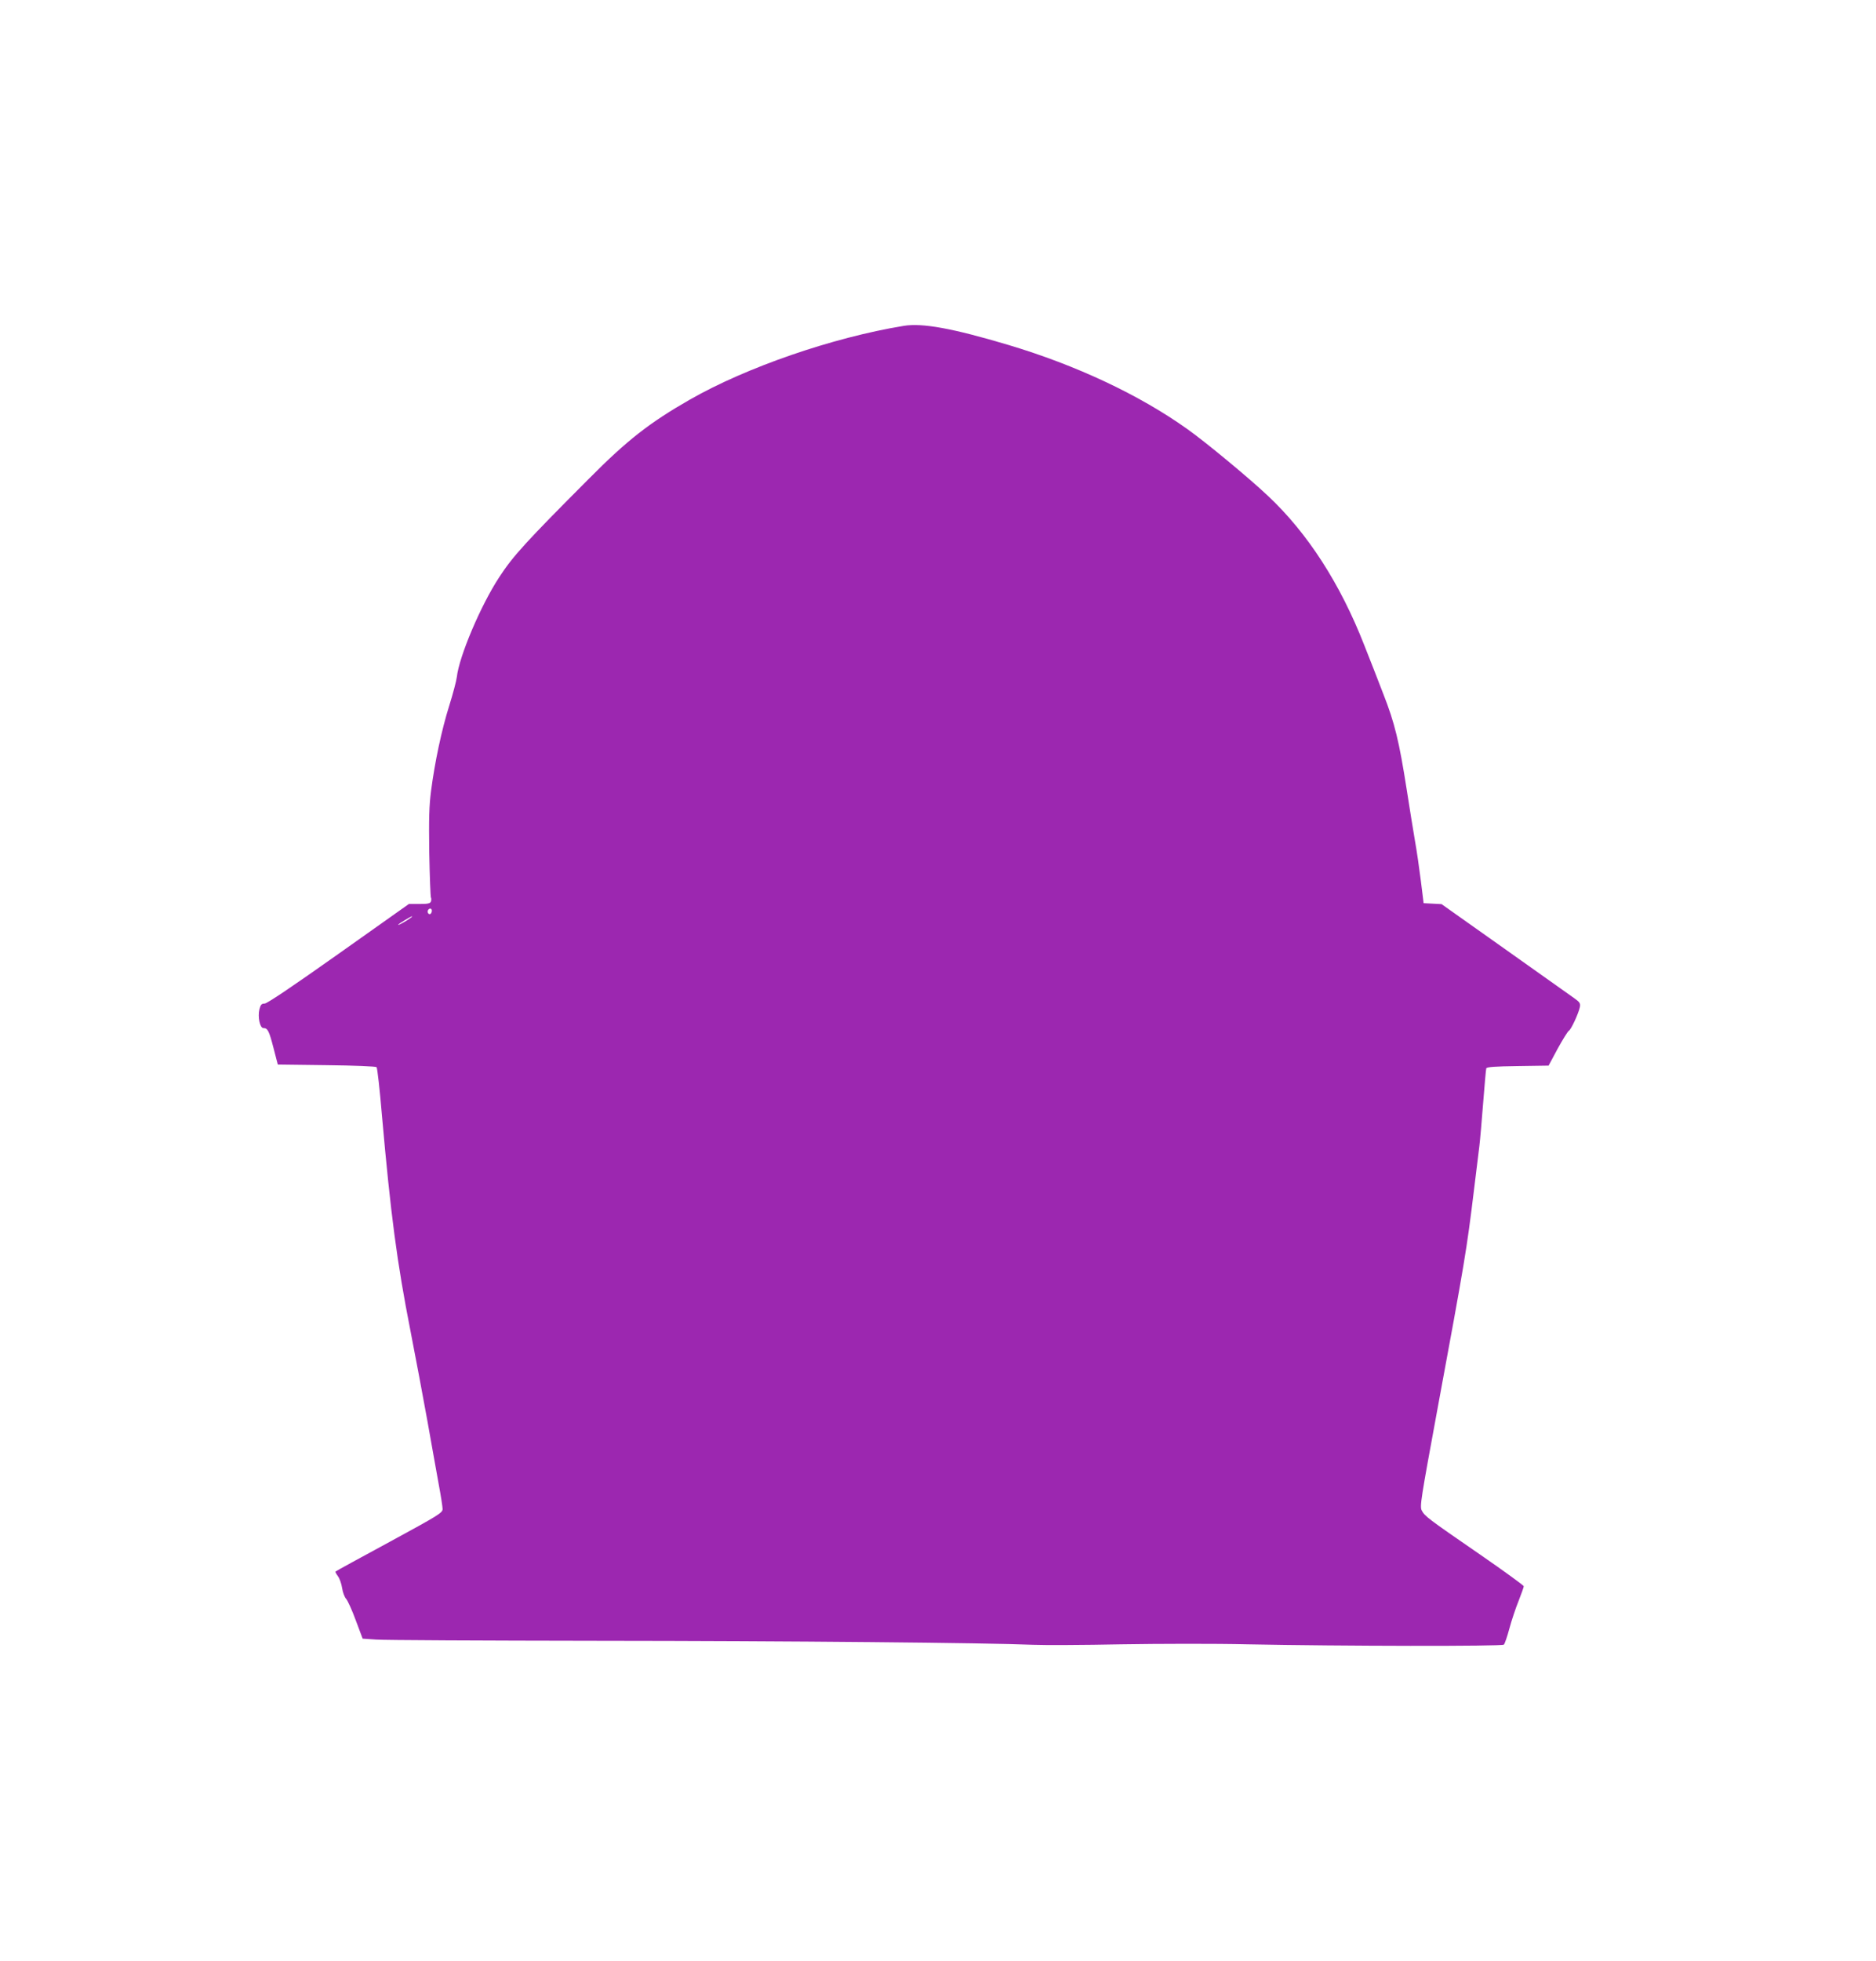 <?xml version="1.0" standalone="no"?>
<!DOCTYPE svg PUBLIC "-//W3C//DTD SVG 20010904//EN"
 "http://www.w3.org/TR/2001/REC-SVG-20010904/DTD/svg10.dtd">
<svg version="1.0" xmlns="http://www.w3.org/2000/svg"
 width="1225pt" height="1280pt" viewBox="0 0 1225 1280"
 preserveAspectRatio="xMidYMid meet">
<g transform="translate(0,1280) scale(0.1,-0.1)"
fill="#9c27b0" stroke="none">
<path d="M5900 10673 c-463 -76 -1026 -270 -1395 -481 -264 -151 -410 -265
-660 -517 -413 -414 -496 -505 -585 -642 -121 -184 -262 -517 -277 -652 -3
-25 -25 -108 -49 -185 -50 -158 -95 -371 -119 -556 -13 -99 -15 -184 -12 -407
3 -155 8 -286 11 -291 3 -6 3 -17 0 -26 -5 -13 -21 -16 -75 -16 l-69 0 -459
-325 c-298 -211 -467 -325 -483 -325 -20 0 -26 -7 -34 -37 -12 -50 3 -123 26
-123 28 0 37 -18 66 -130 l28 -108 318 -4 c186 -2 321 -8 327 -13 5 -6 21
-147 35 -315 57 -646 98 -959 187 -1410 33 -168 82 -431 110 -585 27 -154 61
-340 74 -414 14 -74 25 -146 25 -160 0 -25 -27 -41 -347 -215 -192 -104 -350
-190 -352 -193 -3 -2 5 -16 16 -31 11 -15 23 -50 27 -77 4 -28 16 -59 26 -70
10 -11 39 -74 63 -140 l45 -120 88 -6 c49 -4 701 -7 1449 -8 1260 -1 2531 -13
2840 -26 72 -3 330 -2 575 3 245 4 616 5 825 0 615 -12 1663 -14 1675 -2 6 6
22 53 36 105 14 52 41 133 60 180 19 48 34 91 34 96 0 5 -129 99 -287 208
-343 236 -359 249 -379 286 -14 27 -7 69 105 677 176 951 188 1022 236 1417
14 116 30 244 35 285 5 41 16 170 25 285 9 116 18 216 20 222 3 9 57 13 205
15 l202 3 59 110 c33 60 66 113 73 117 15 8 63 112 72 154 5 26 0 33 -38 60
-24 17 -228 162 -454 322 l-411 291 -58 3 -59 3 -18 145 c-10 80 -27 199 -39
265 -11 66 -36 217 -54 335 -49 312 -78 432 -152 620 -35 91 -91 235 -125 320
-156 399 -369 730 -628 973 -119 113 -409 353 -525 435 -315 225 -729 419
-1172 551 -366 109 -561 144 -683 124z m-3080 -3817 c0 -8 -4 -17 -9 -21 -12
-7 -24 12 -16 25 9 15 25 12 25 -4z m-135 -44 c-18 -15 -85 -54 -85 -48 0 3
19 16 43 30 43 26 59 33 42 18z"/>
</g>
</svg>
